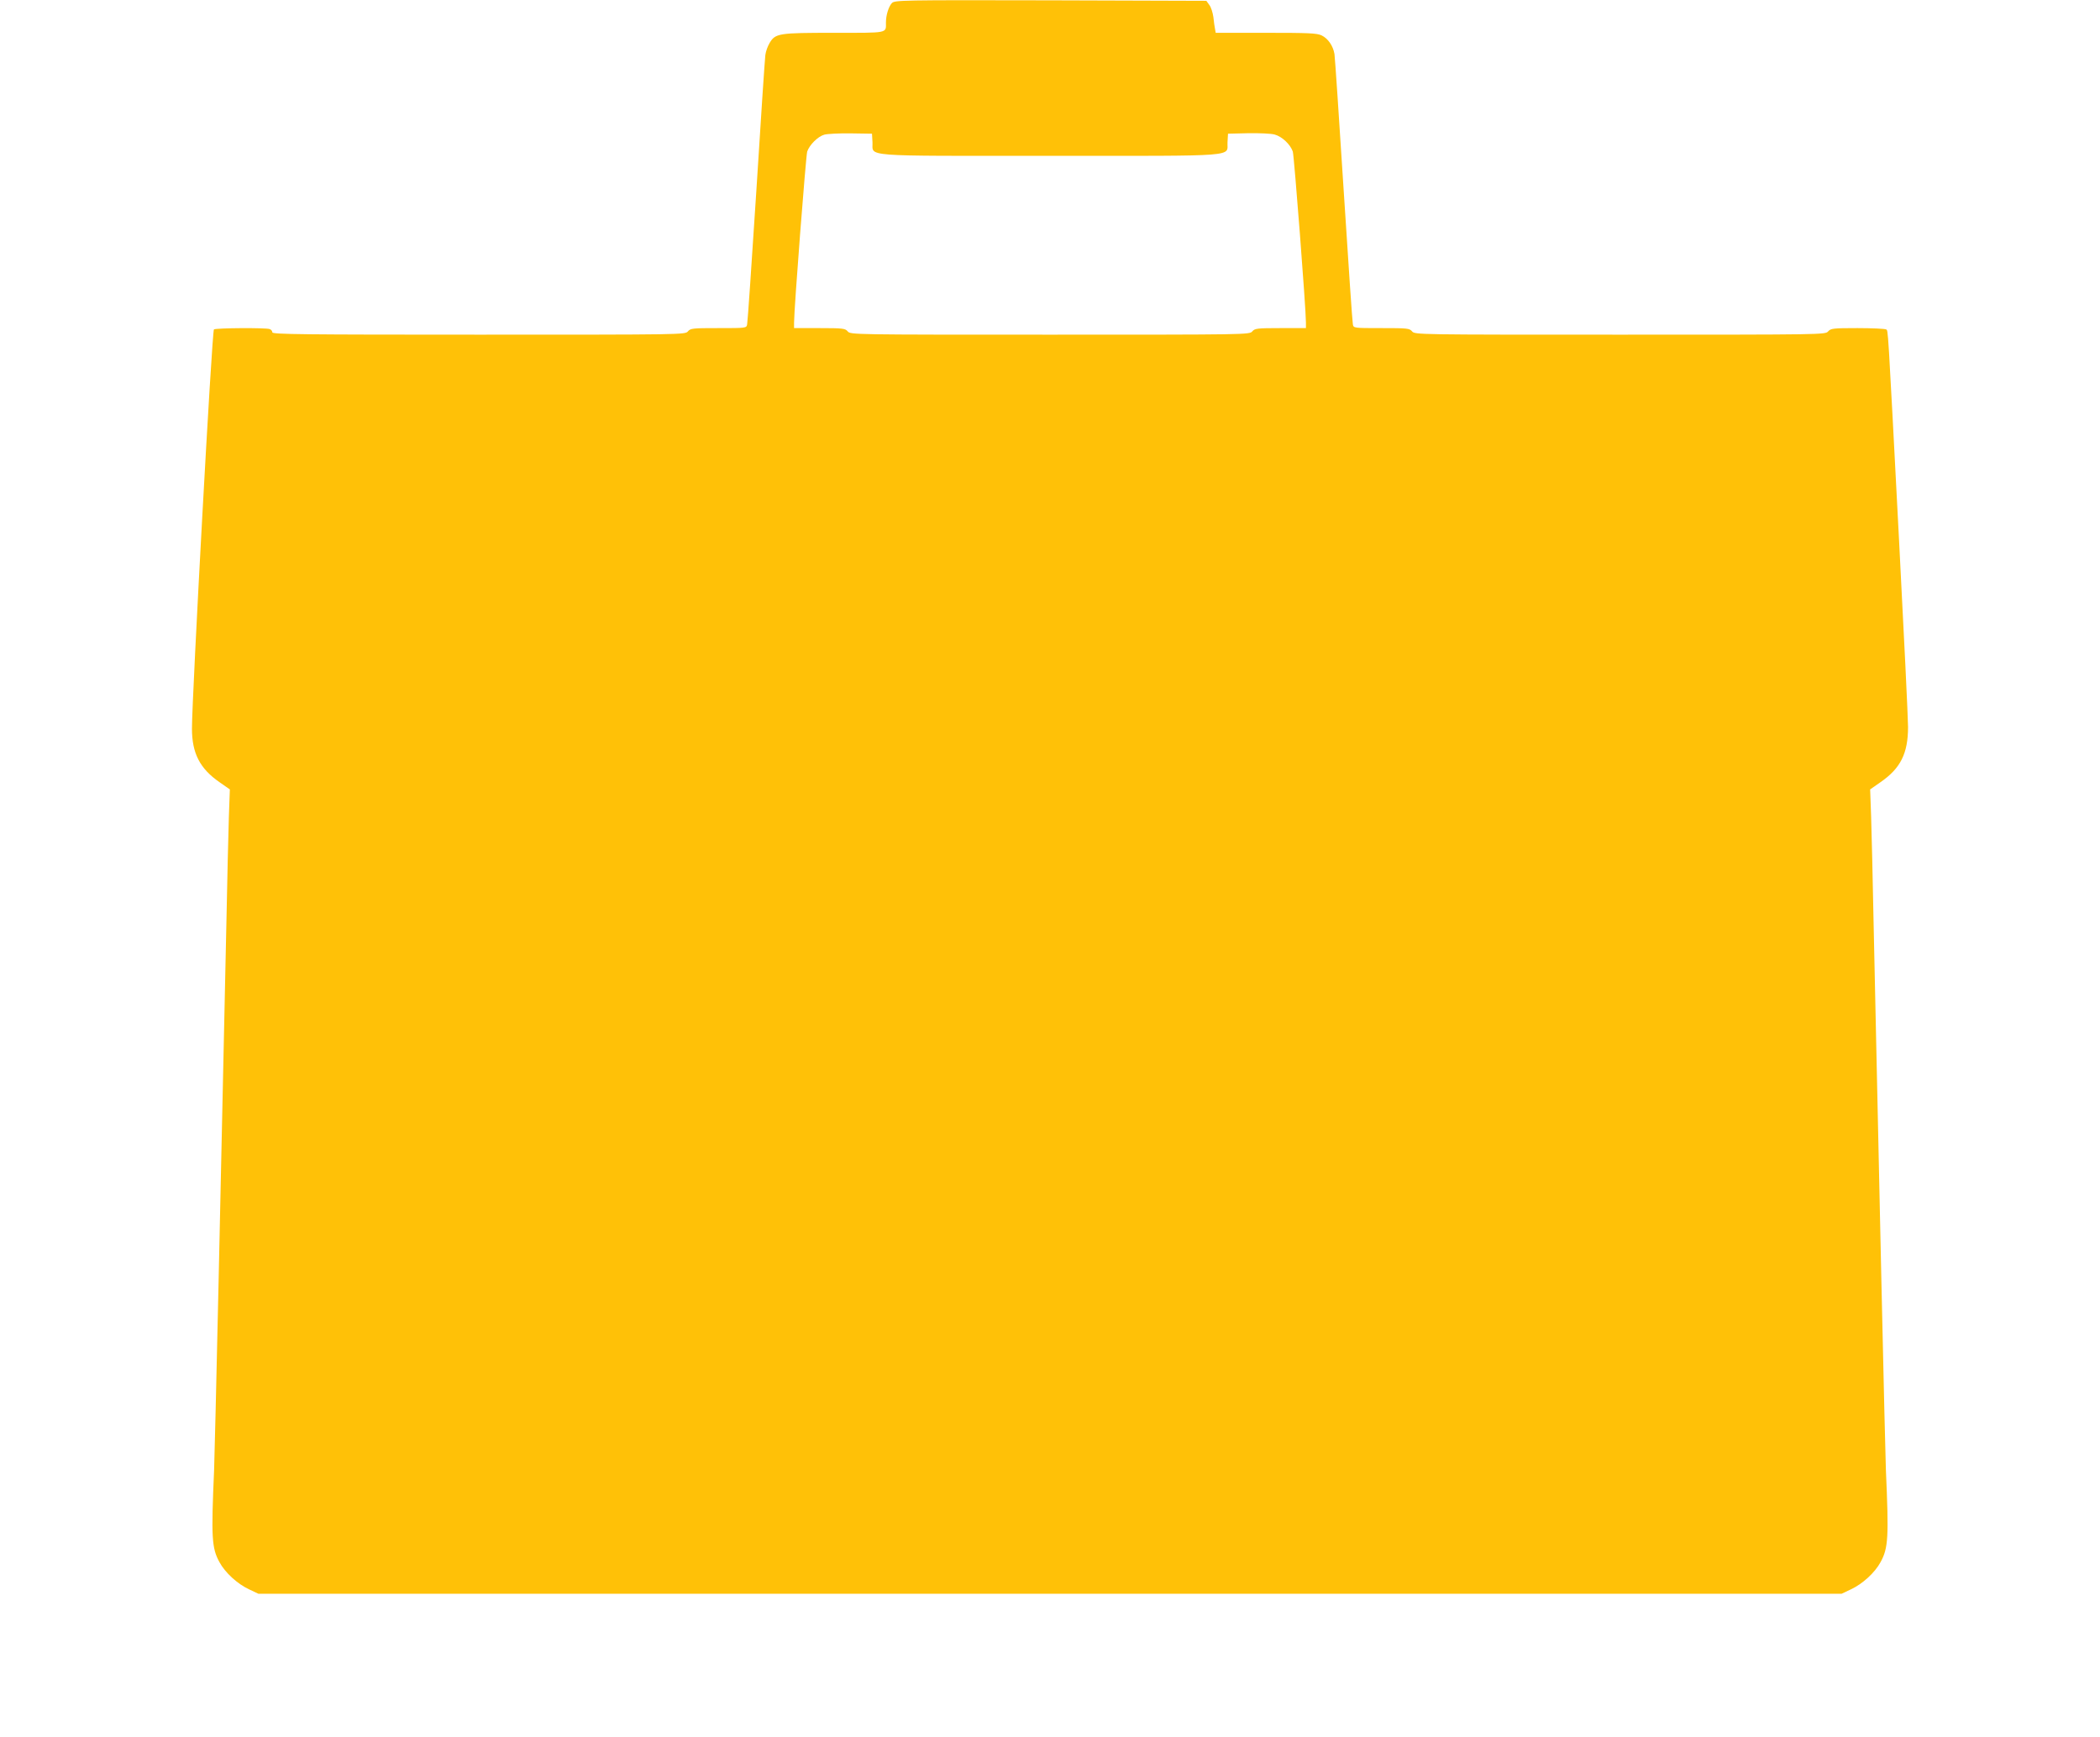 <?xml version="1.0" standalone="no"?>
<!DOCTYPE svg PUBLIC "-//W3C//DTD SVG 20010904//EN"
 "http://www.w3.org/TR/2001/REC-SVG-20010904/DTD/svg10.dtd">
<svg version="1.0" xmlns="http://www.w3.org/2000/svg"
 width="1280pt" height="1059pt" viewBox="0 0 1280 1059"
 preserveAspectRatio="xMidYMid meet">
<g transform="translate(0,1059) scale(0.1,-0.1)"
fill="#ffc107" stroke="none">
<path d="M5436 10571 c-20 -22 -36 -74 -36 -118 0 -67 19 -63 -316 -63 -338 0
-358 -3 -393 -62 -11 -18 -23 -50 -26 -73 -3 -22 -28 -395 -55 -830 -28 -434
-53 -800 -56 -812 -4 -23 -6 -23 -174 -23 -158 0 -171 -1 -187 -20 -17 -20
-30 -20 -1275 -20 -1069 0 -1258 2 -1258 14 0 8 -7 17 -16 20 -22 9 -327 7
-340 -2 -12 -7 -134 -2242 -134 -2433 0 -150 48 -244 168 -327 l63 -44 -6
-167 c-3 -91 -10 -382 -15 -646 -32 -1504 -70 -3218 -75 -3335 -18 -412 -15
-476 33 -563 34 -63 109 -132 180 -165 l57 -27 4825 0 4825 0 57 27 c71 33
146 102 180 165 48 87 51 151 33 563 -5 117 -43 1831 -75 3335 -5 264 -12 555
-15 646 l-6 167 63 44 c123 85 168 176 168 337 0 53 -25 566 -55 1141 -70
1341 -66 1274 -79 1282 -6 4 -84 8 -174 8 -150 0 -163 -2 -179 -20 -17 -20
-30 -20 -1268 -20 -1238 0 -1251 0 -1268 20 -16 19 -29 20 -187 20 -168 0
-170 0 -174 23 -3 12 -28 380 -56 817 -28 437 -53 811 -56 830 -8 50 -39 95
-78 114 -29 14 -80 16 -340 16 l-306 0 -4 23 c-3 12 -7 45 -10 72 -4 28 -14
61 -25 75 l-18 25 -950 3 c-916 2 -950 1 -967 -17z m-118 -848 c5 -90 -92 -83
1082 -83 1174 0 1077 -7 1082 83 l3 52 123 3 c67 1 140 -2 161 -8 45 -12 96
-60 111 -104 8 -27 80 -957 80 -1043 l0 -33 -155 0 c-143 0 -157 -2 -172 -20
-17 -20 -30 -20 -1233 -20 -1203 0 -1216 0 -1233 20 -15 18 -29 20 -172 20
l-155 0 0 33 c0 86 72 1016 80 1043 14 41 65 92 104 103 17 5 90 9 161 8 l130
-2 3 -52z"/>
</g>
</svg>
